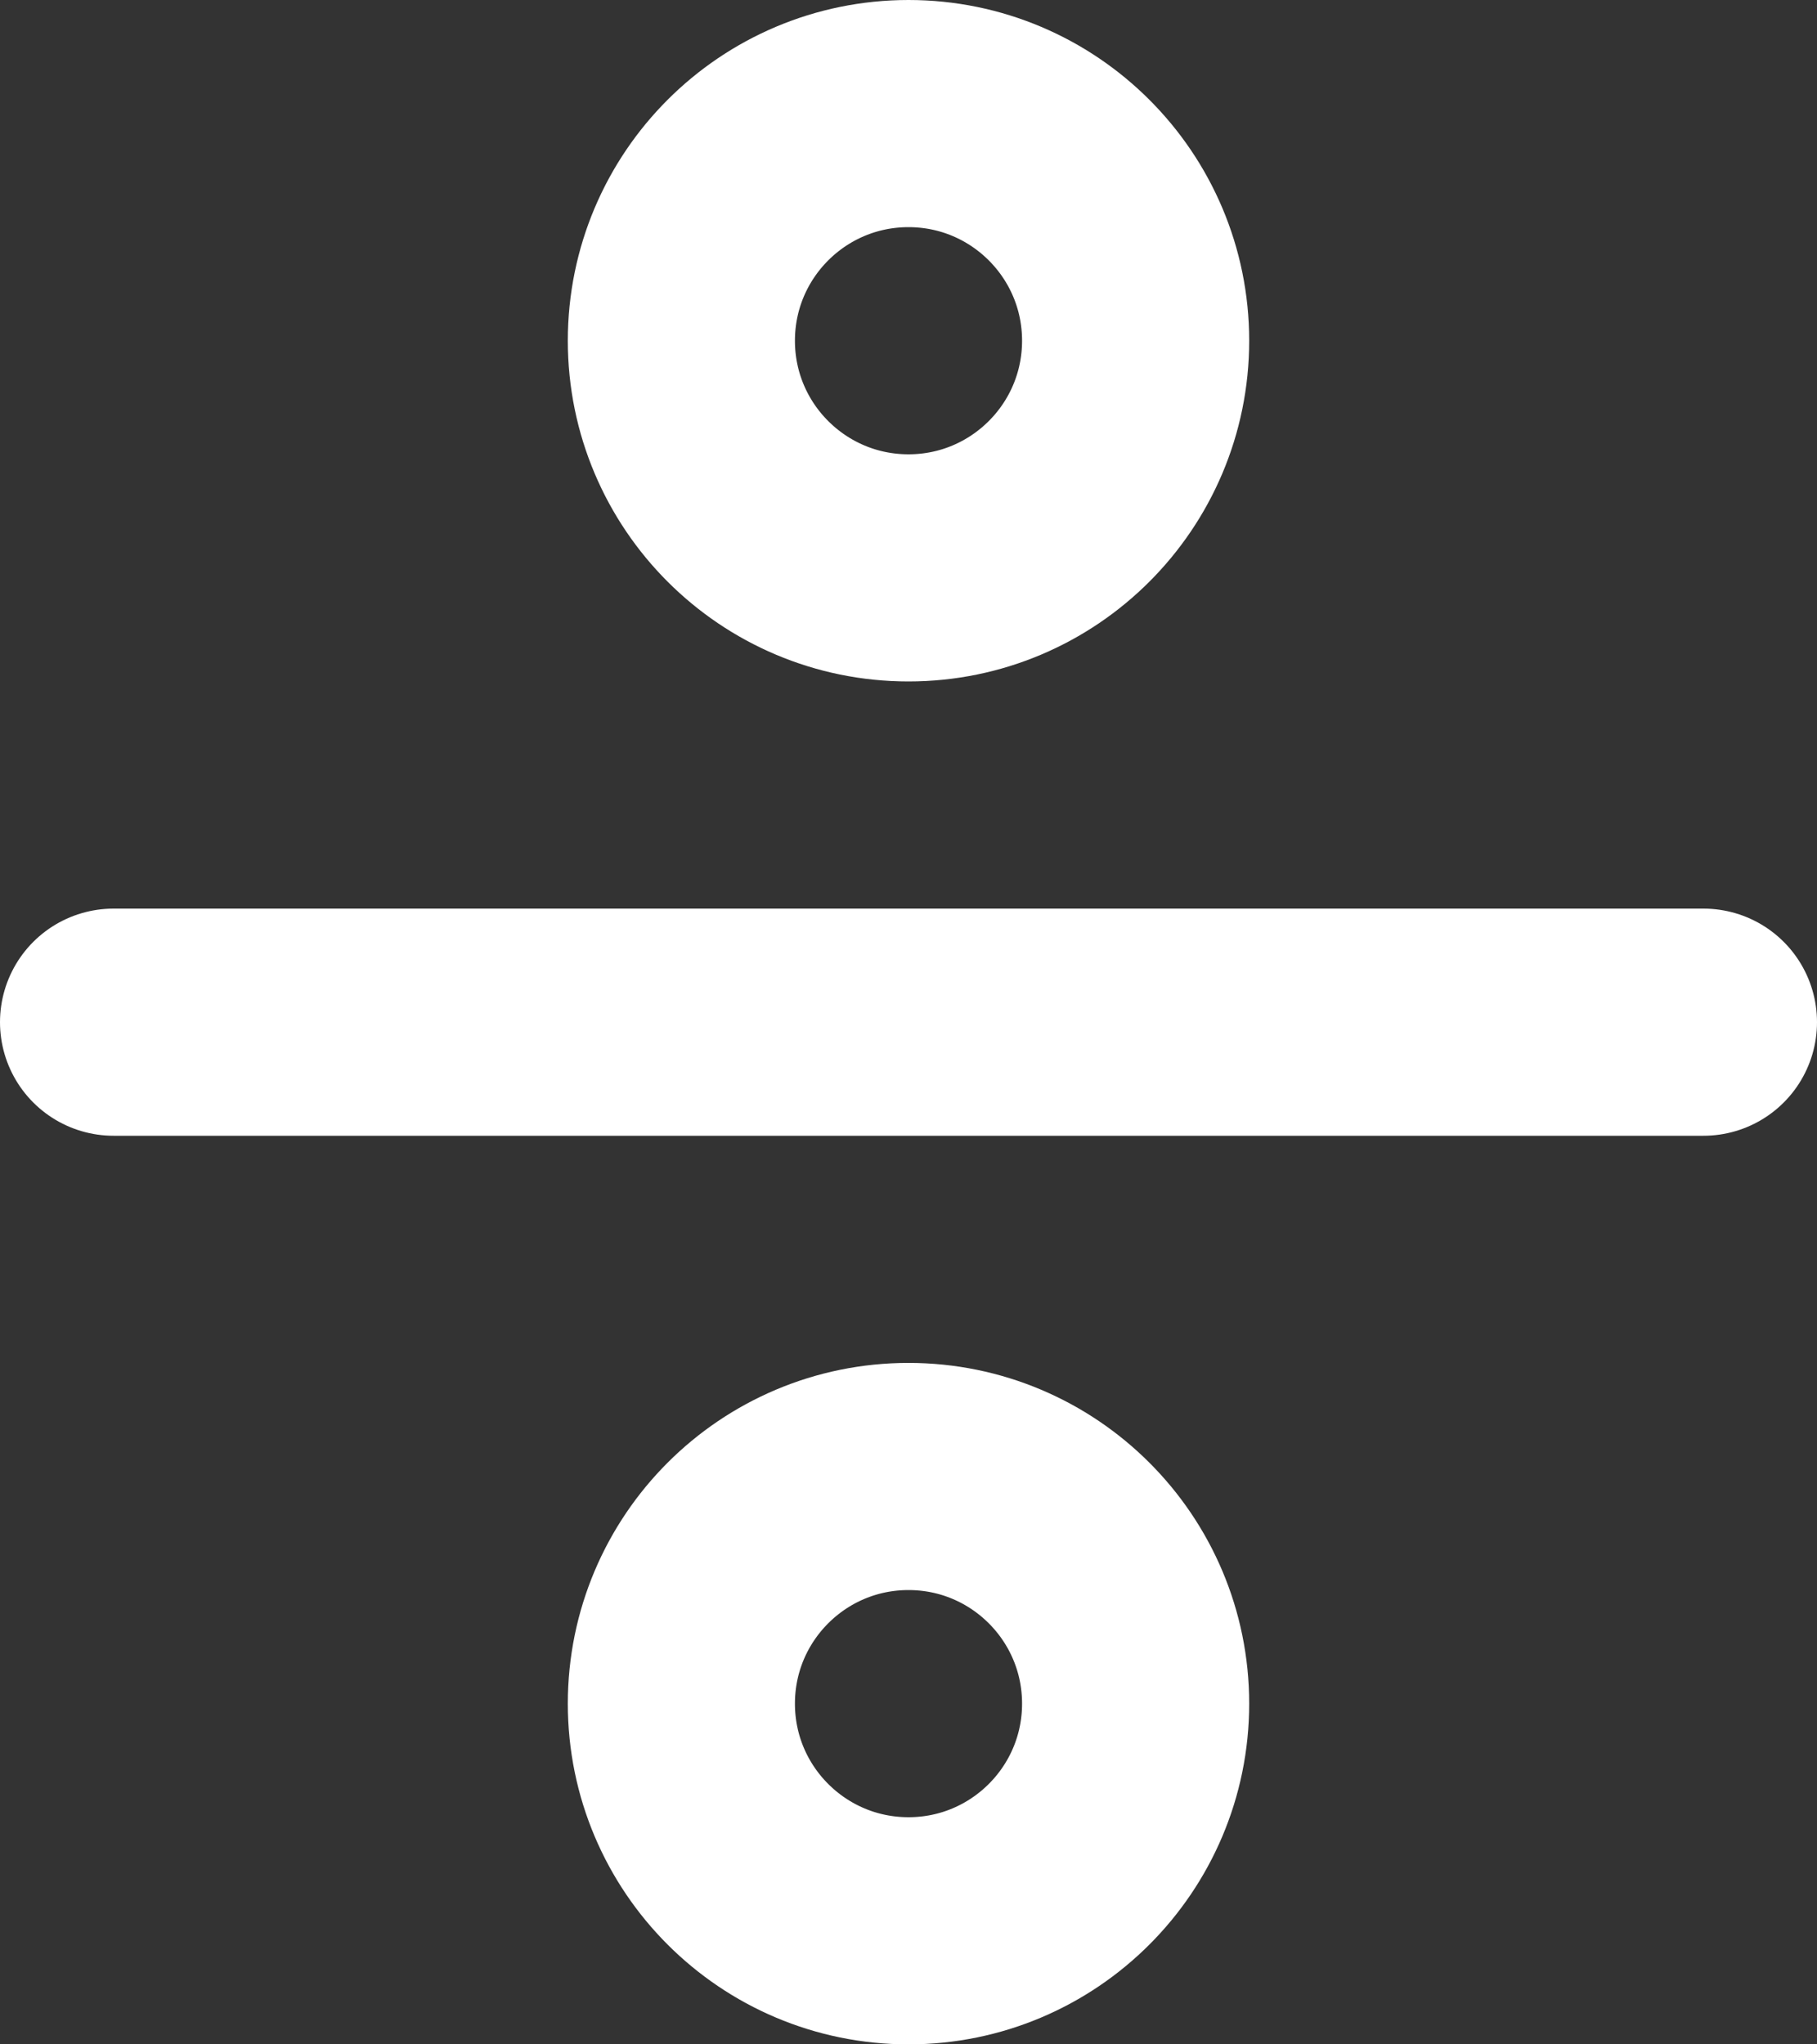 <svg xmlns="http://www.w3.org/2000/svg" width="16" height="18" viewBox="0 0 16 18"><rect x="0" y="0" width="16" height="18" fill="#333333" stroke="none"/><g transform="translate(1.415 1)"><circle cx="2" cy="2" r="2" transform="translate(4.585)" fill="none" stroke="#fff" stroke-linecap="round" stroke-linejoin="round" stroke-width="2"/><line x2="14" transform="translate(-0.415 8)" fill="none" stroke="#fff" stroke-linecap="round" stroke-linejoin="round" stroke-width="2"/><circle cx="2" cy="2" r="2" transform="translate(4.585 12)" fill="none" stroke="#fff" stroke-linecap="round" stroke-linejoin="round" stroke-width="2"/></g></svg>